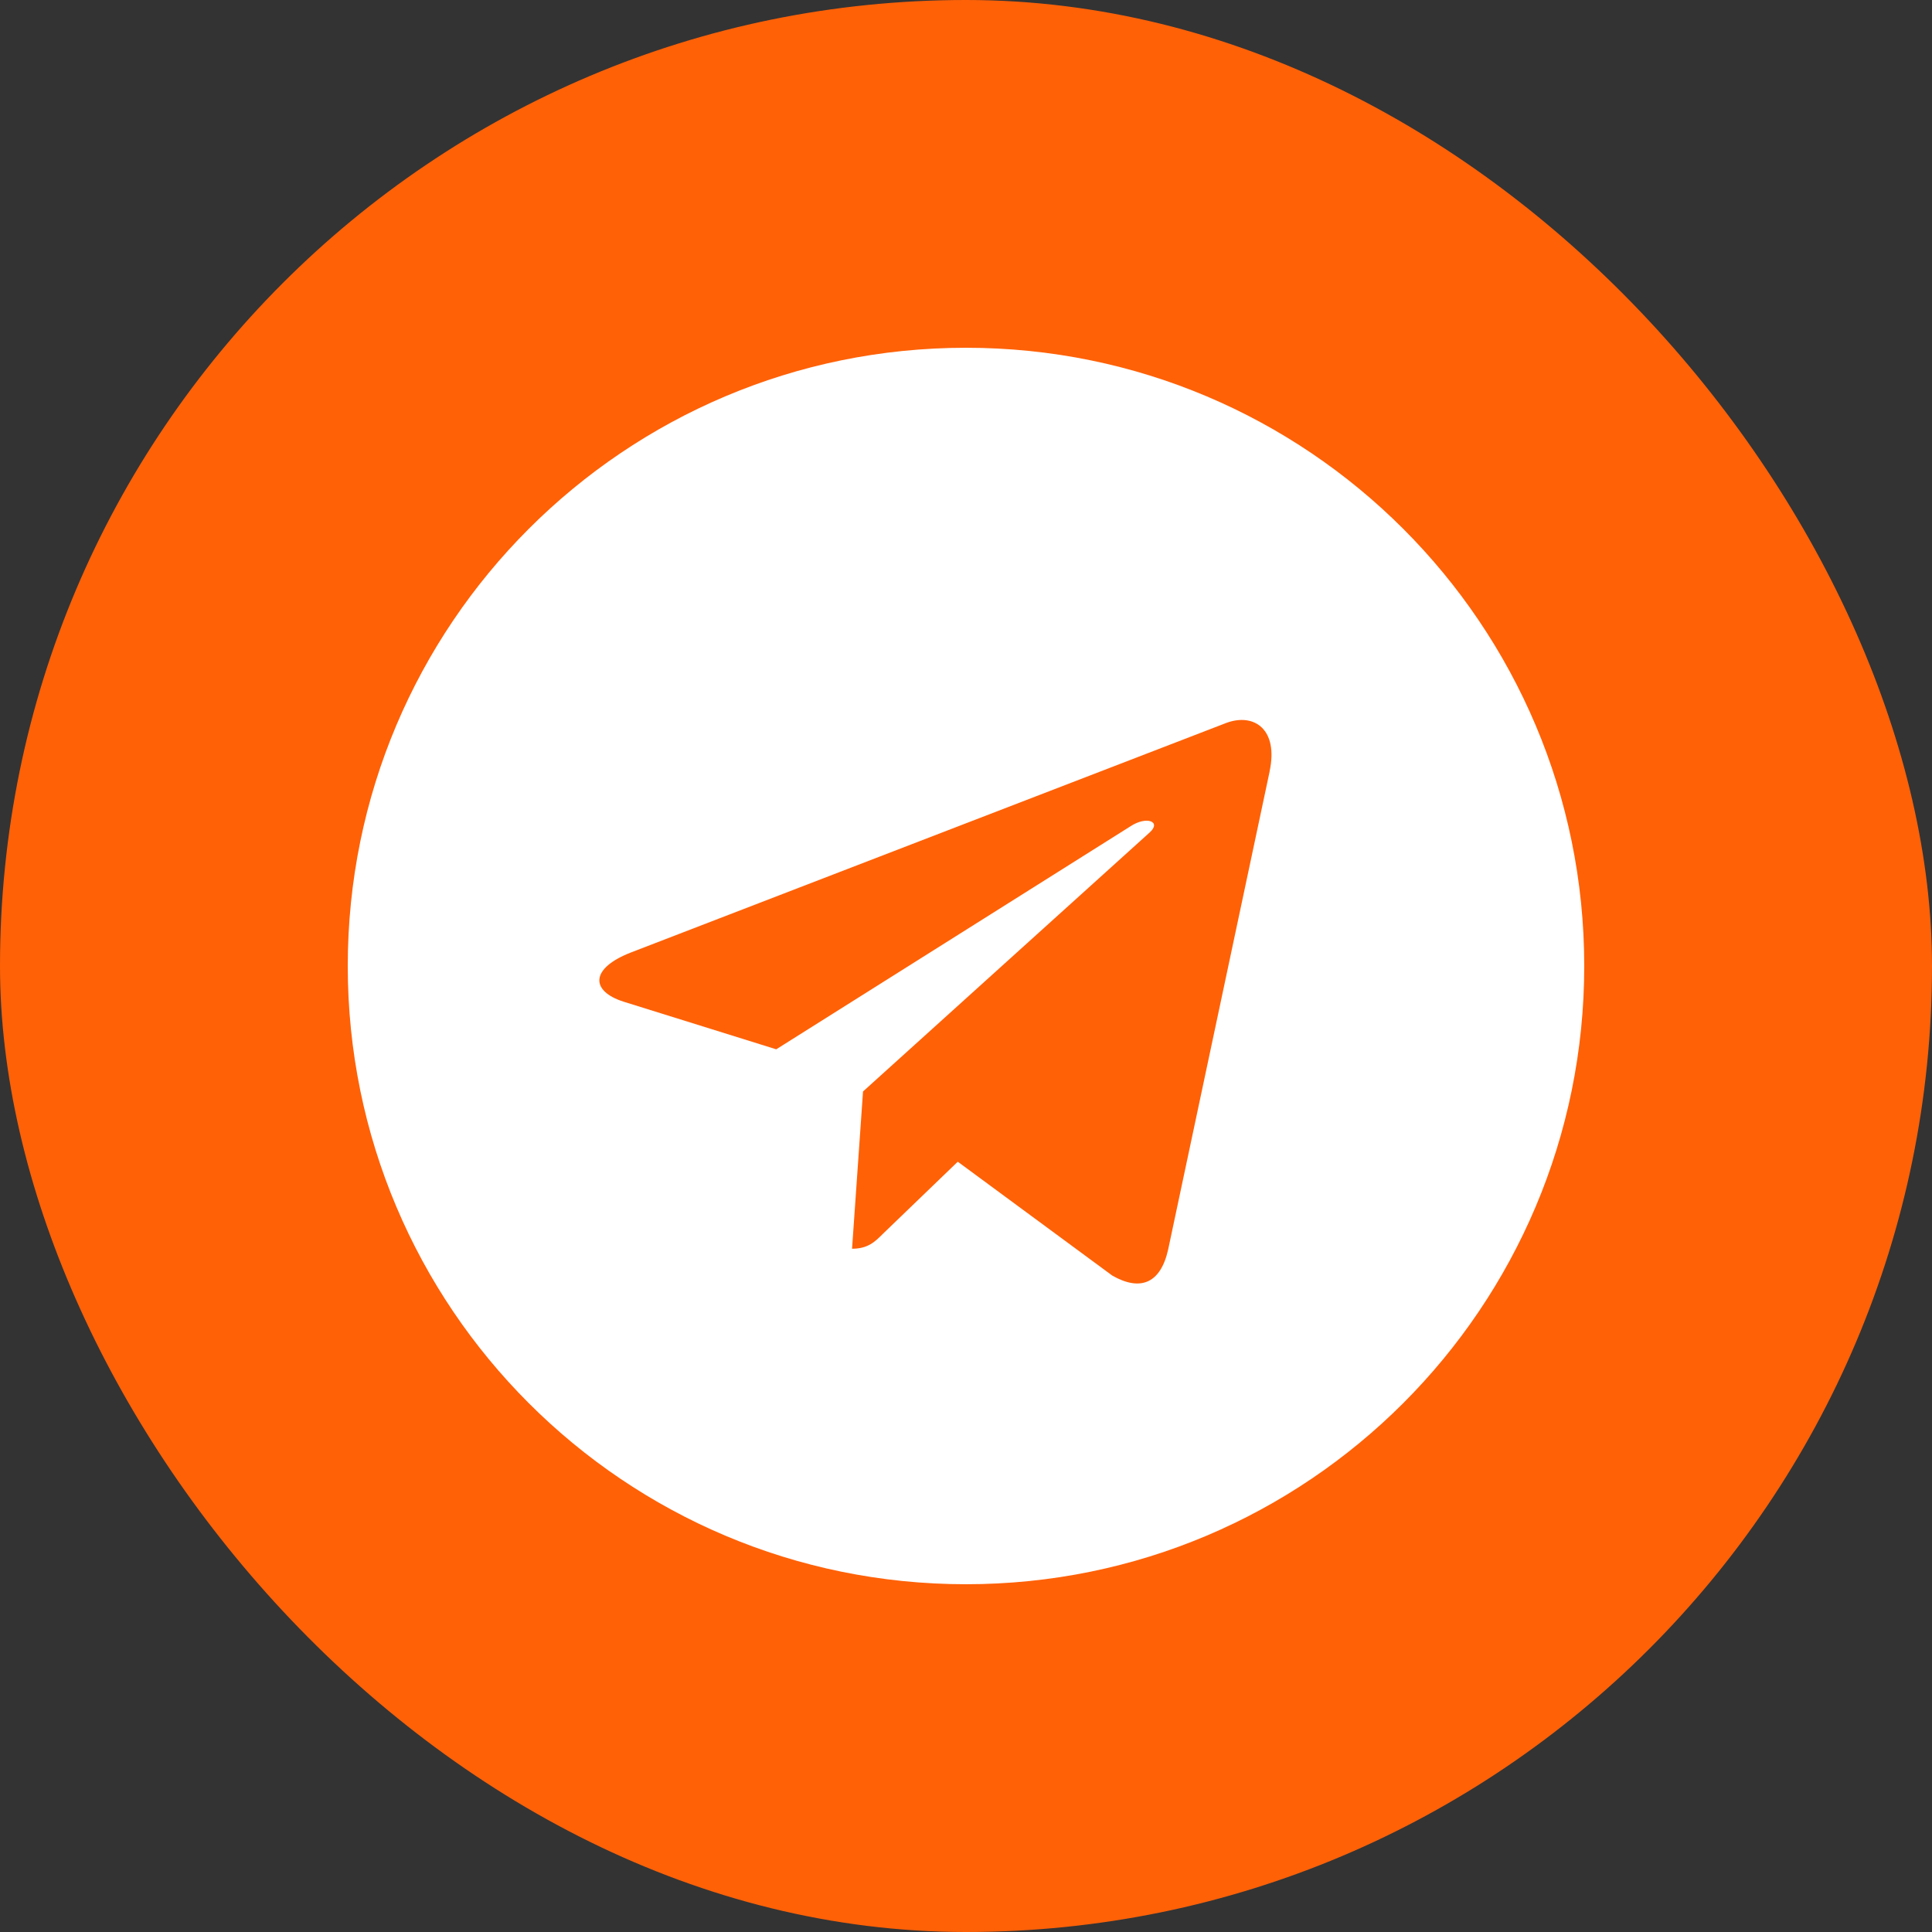<?xml version="1.0" encoding="UTF-8"?> <svg xmlns="http://www.w3.org/2000/svg" width="50" height="50" viewBox="0 0 50 50" fill="none"><rect x="0" y="0" width="50" height="50" fill="#333333" stroke="none"/><rect width="50" height="50" rx="25" fill="#FF6107"></rect><path d="M25 41C33.839 41 41 33.839 41 25C41 16.161 33.839 9 25 9C16.161 9 9 16.161 9 25C9 33.839 16.161 41 25 41ZM16.321 24.653L31.748 18.705C32.464 18.447 33.089 18.88 32.857 19.963L32.859 19.961L30.232 32.336C30.037 33.213 29.516 33.427 28.787 33.013L24.787 30.065L22.857 31.924C22.644 32.137 22.464 32.317 22.051 32.317L22.335 28.247L29.748 21.549C30.071 21.265 29.676 21.105 29.251 21.388L20.089 27.156L16.14 25.924C15.283 25.652 15.264 25.067 16.321 24.653V24.653Z" fill="white"></path></svg> 